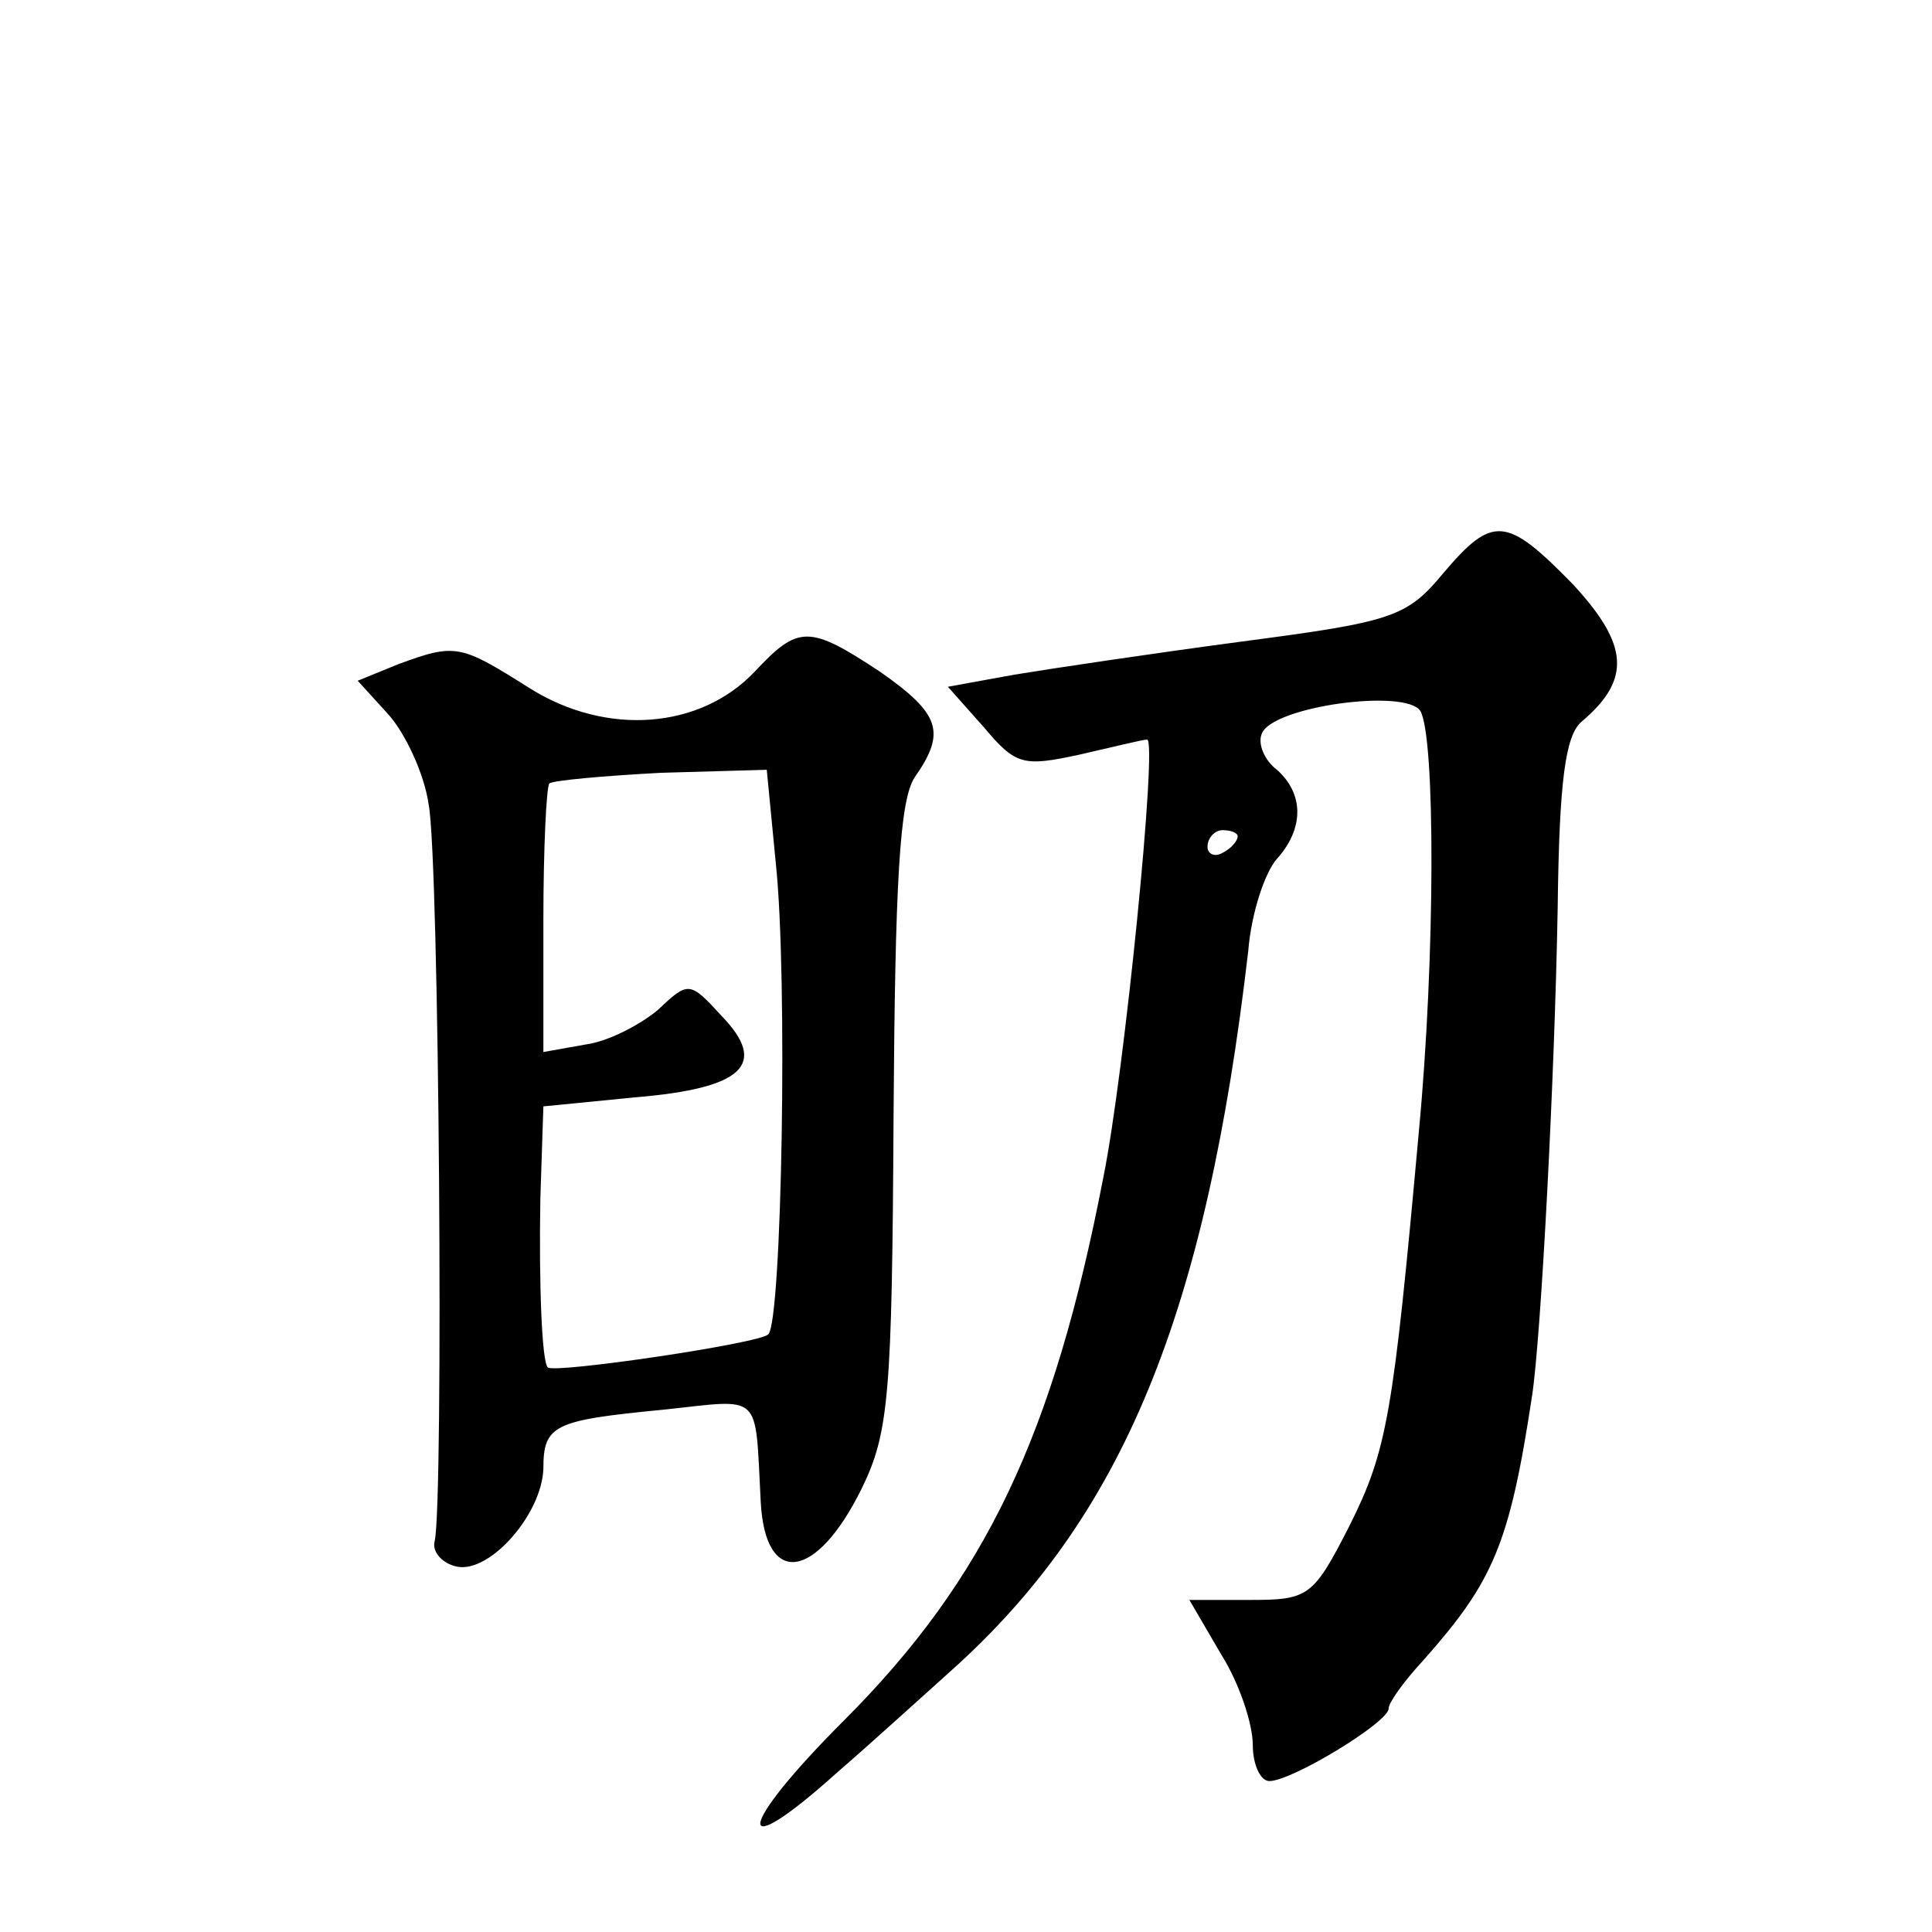 <?xml version="1.0" standalone="no"?>
<!DOCTYPE svg PUBLIC "-//W3C//DTD SVG 20010904//EN"
 "http://www.w3.org/TR/2001/REC-SVG-20010904/DTD/svg10.dtd">
<svg version="1.0" xmlns="http://www.w3.org/2000/svg"
 width="128pt" height="128pt" viewBox="0 0 128 128"
 preserveAspectRatio="xMidYMid meet">
<g transform="translate(0,128) scale(0.1,-0.1)"
fill="#0" stroke="none">
<path d="M956 900 c-24 -29 -34 -32 -133 -45 -60 -8 -127 -18 -151 -22 l-44 -8
24 -27 c21 -25 26 -26 63 -18 22 5 42 10 45 10 7 0 -15 -221 -29 -290 -33 -171
-78 -266 -172 -360 -72 -72 -74 -97 -4 -34 22 19 56 50 75 67 114 102 169 236 197
477 2 25 11 52 19 61 18 20 18 43 0 59 -8 6 -13 17 -10 24 7 18 95 30 105 15 10
-17 10 -163 -1 -279 -17 -188 -21 -211 -46 -261 -24 -47 -27 -49 -66 -49 l-40 0
21 -36 c12 -19 21 -46 21 -60 0 -13 5 -24 11 -24 15 0 79 39 79 48 0 4 10 18 23
32 46 52 57 76 72 175 6 39 15 211 17 323 1 84 5 115 16 124 33 28 31 51 -6 91
-44 45 -53 46 -86 7z m-136 -174 c0 -3 -4 -8 -10 -11 -5 -3 -10 -1 -10 4 0 6 5
11 10 11 6 0 10 -2 10 -4z M500 835 c-36 -38 -98 -43 -149 -11 -46 29 -49 30 -87
16 l-27 -11 20 -22 c11 -12 24 -39 27 -60 7 -36 10 -461 4 -488 -2 -7 5 -15 15
-17 22 -4 56 35 57 65 0 29 7 32 79 39 67 7 61 13 65 -61 3 -57 37 -52 67 9 18
37 20 62 21 246 1 155 4 210 14 225 21 30 17 42 -23 70 -47 31 -54 31 -83 0z m14
-127 c8 -75 4 -304 -5 -312 -5 -6 -141 -26 -146 -22 -4 3 -6 55 -5 112 l2 61 61
6 c72 6 88 22 57 54 -21 23 -22 23 -42 4 -12 -10 -33 -21 -48 -23 l-28 -5 0 87
c0 48 2 89 4 91 3 2 36 5 74 7 l70 2 6 -62z"/>
</g>
</svg>
